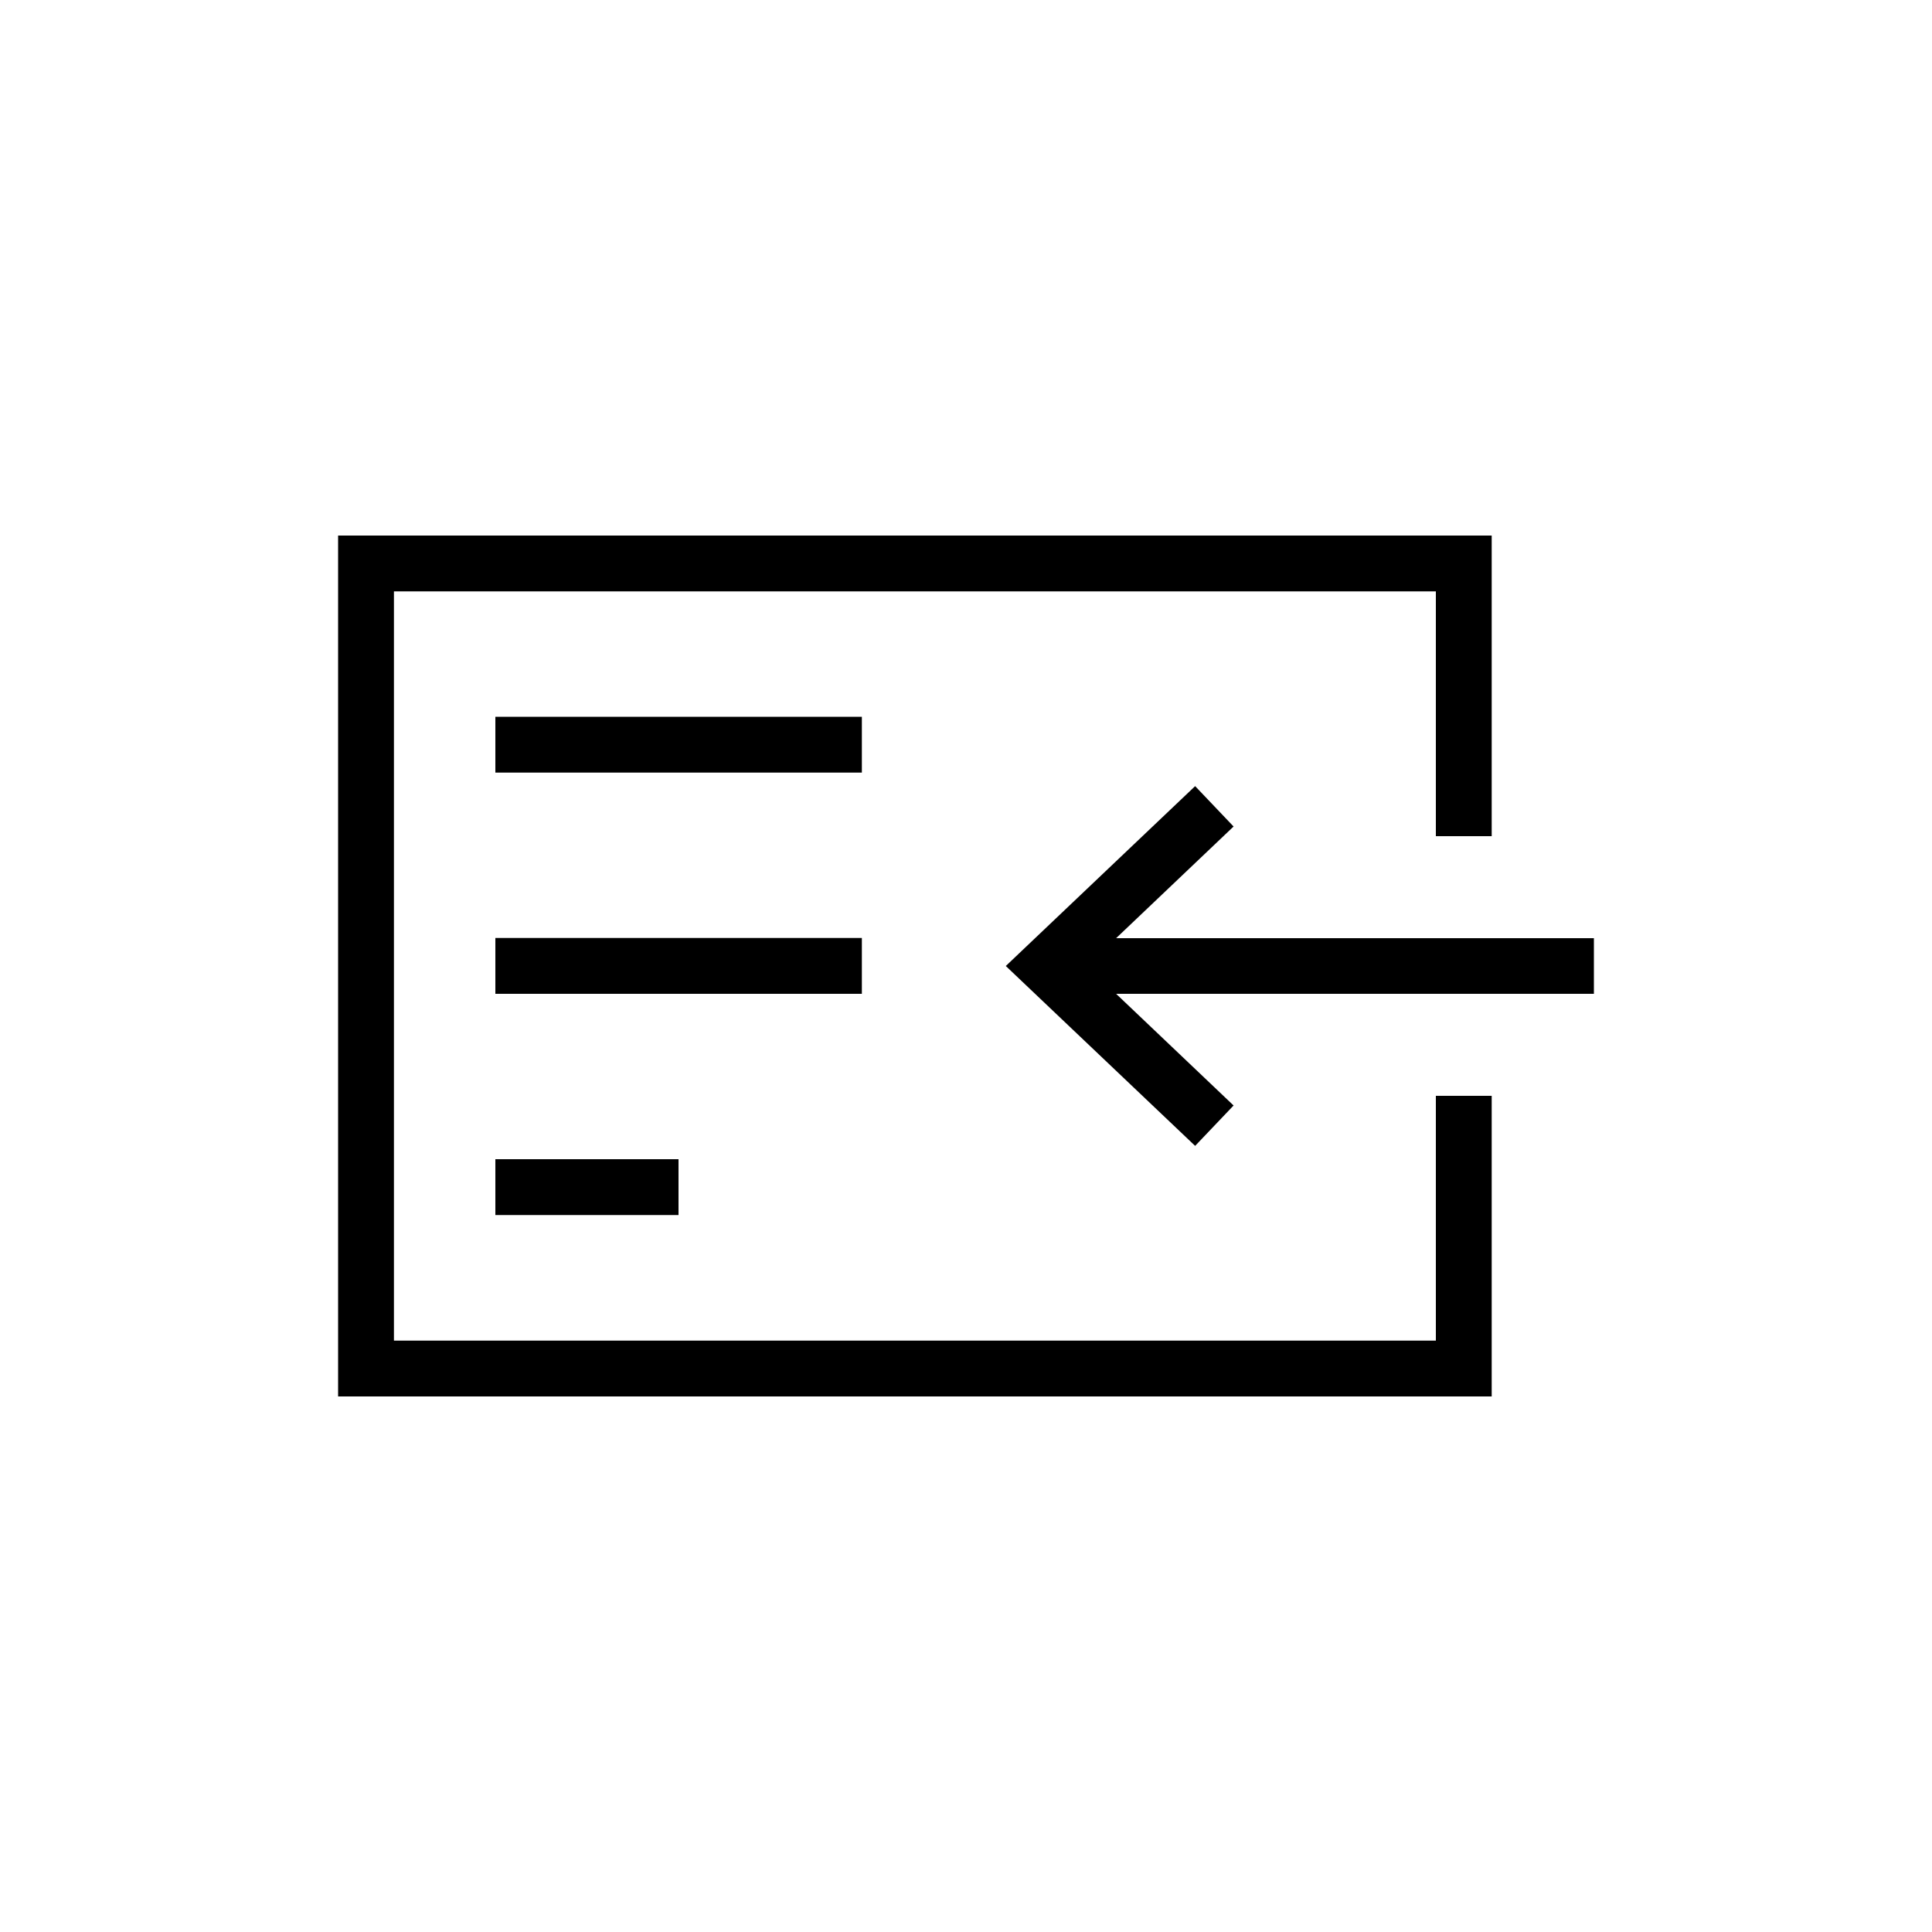<svg xmlns="http://www.w3.org/2000/svg" viewBox="0 0 100 100">
    <path d="M74.32 69.39H20.39V30.61h53.93v12.67h2.89V27.72H17.5v44.56h59.71V56.72h-2.89v12.67z"/>
    <path d="M25.64 37.1h18.97v2.89H25.64zm0 11.45h18.97v2.89H25.64zm0 11.45h9.48v2.89h-9.48zm32.13-11.44 6.08-5.78-1.99-2.09-9.8 9.31 9.8 9.31 1.99-2.09-6.08-5.78H82.5v-2.88H57.77z"/>
</svg>
